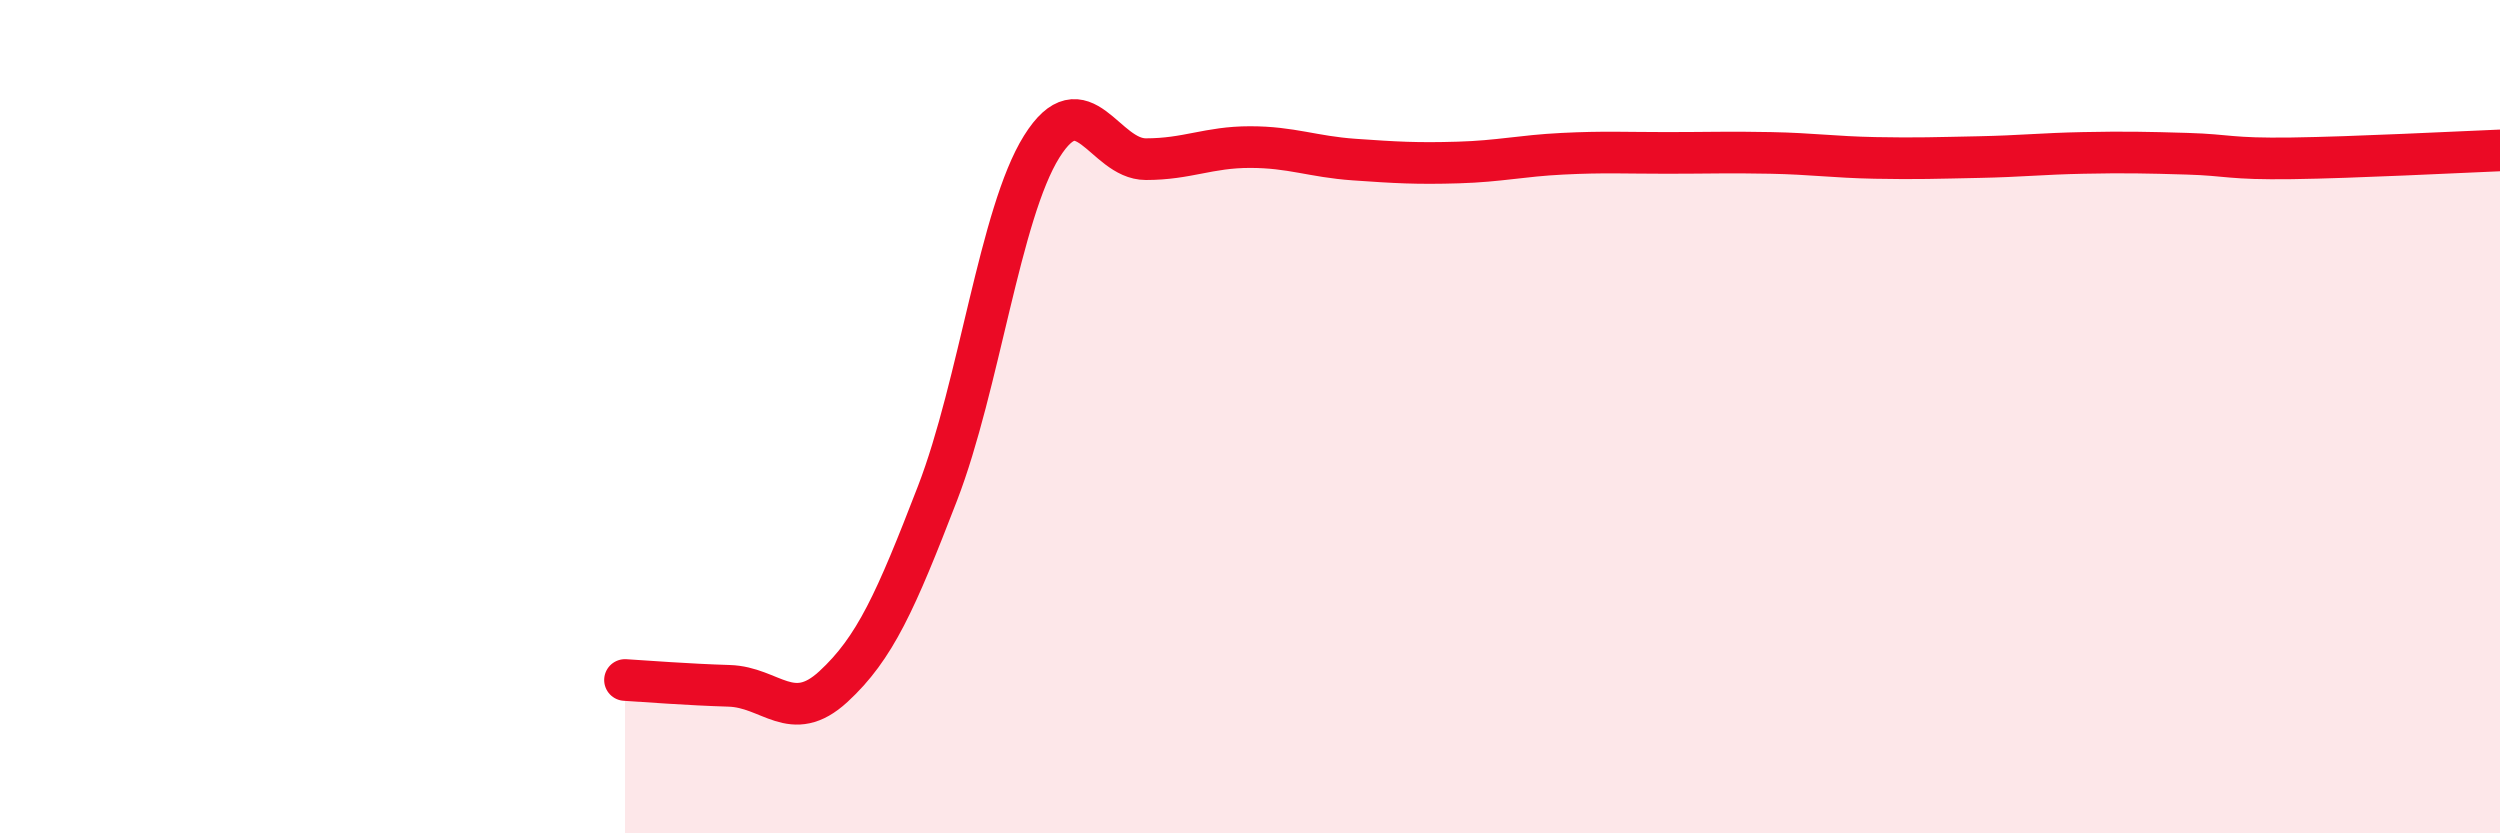 
    <svg width="60" height="20" viewBox="0 0 60 20" xmlns="http://www.w3.org/2000/svg">
      <path
        d="M 15,16.32 C 15.5,16.35 16.5,16.43 17.5,16.46 C 18.5,16.49 19,17.4 20,16.48 C 21,15.56 21.5,14.43 22.5,11.84 C 23.5,9.25 24,5.12 25,3.52 C 26,1.92 26.5,3.82 27.5,3.82 C 28.5,3.82 29,3.53 30,3.53 C 31,3.53 31.5,3.76 32.5,3.83 C 33.5,3.9 34,3.93 35,3.9 C 36,3.87 36.5,3.74 37.5,3.69 C 38.5,3.64 39,3.67 40,3.67 C 41,3.67 41.5,3.65 42.5,3.67 C 43.5,3.69 44,3.77 45,3.79 C 46,3.81 46.5,3.79 47.5,3.77 C 48.5,3.75 49,3.69 50,3.67 C 51,3.65 51.5,3.66 52.5,3.69 C 53.5,3.72 53.5,3.82 55,3.8 C 56.5,3.78 59,3.65 60,3.61L60 20L15 20Z"
        fill="#EB0A25"
        opacity="0.1"
        stroke-linecap="round"
        stroke-linejoin="round"
      />
      <path
        d="M 15,16.32 C 15.5,16.35 16.5,16.43 17.5,16.46 C 18.5,16.49 19,17.4 20,16.48 C 21,15.56 21.5,14.43 22.5,11.84 C 23.5,9.25 24,5.12 25,3.52 C 26,1.92 26.5,3.82 27.5,3.82 C 28.5,3.82 29,3.53 30,3.53 C 31,3.53 31.5,3.76 32.5,3.83 C 33.5,3.9 34,3.93 35,3.9 C 36,3.87 36.5,3.74 37.5,3.69 C 38.5,3.64 39,3.67 40,3.67 C 41,3.67 41.5,3.65 42.5,3.67 C 43.5,3.69 44,3.77 45,3.79 C 46,3.81 46.5,3.79 47.5,3.77 C 48.5,3.75 49,3.69 50,3.67 C 51,3.65 51.5,3.66 52.5,3.69 C 53.5,3.72 53.5,3.82 55,3.8 C 56.5,3.78 59,3.65 60,3.61"
        stroke="#EB0A25"
        stroke-width="1"
        fill="none"
        stroke-linecap="round"
        stroke-linejoin="round"
      />
    </svg>
  